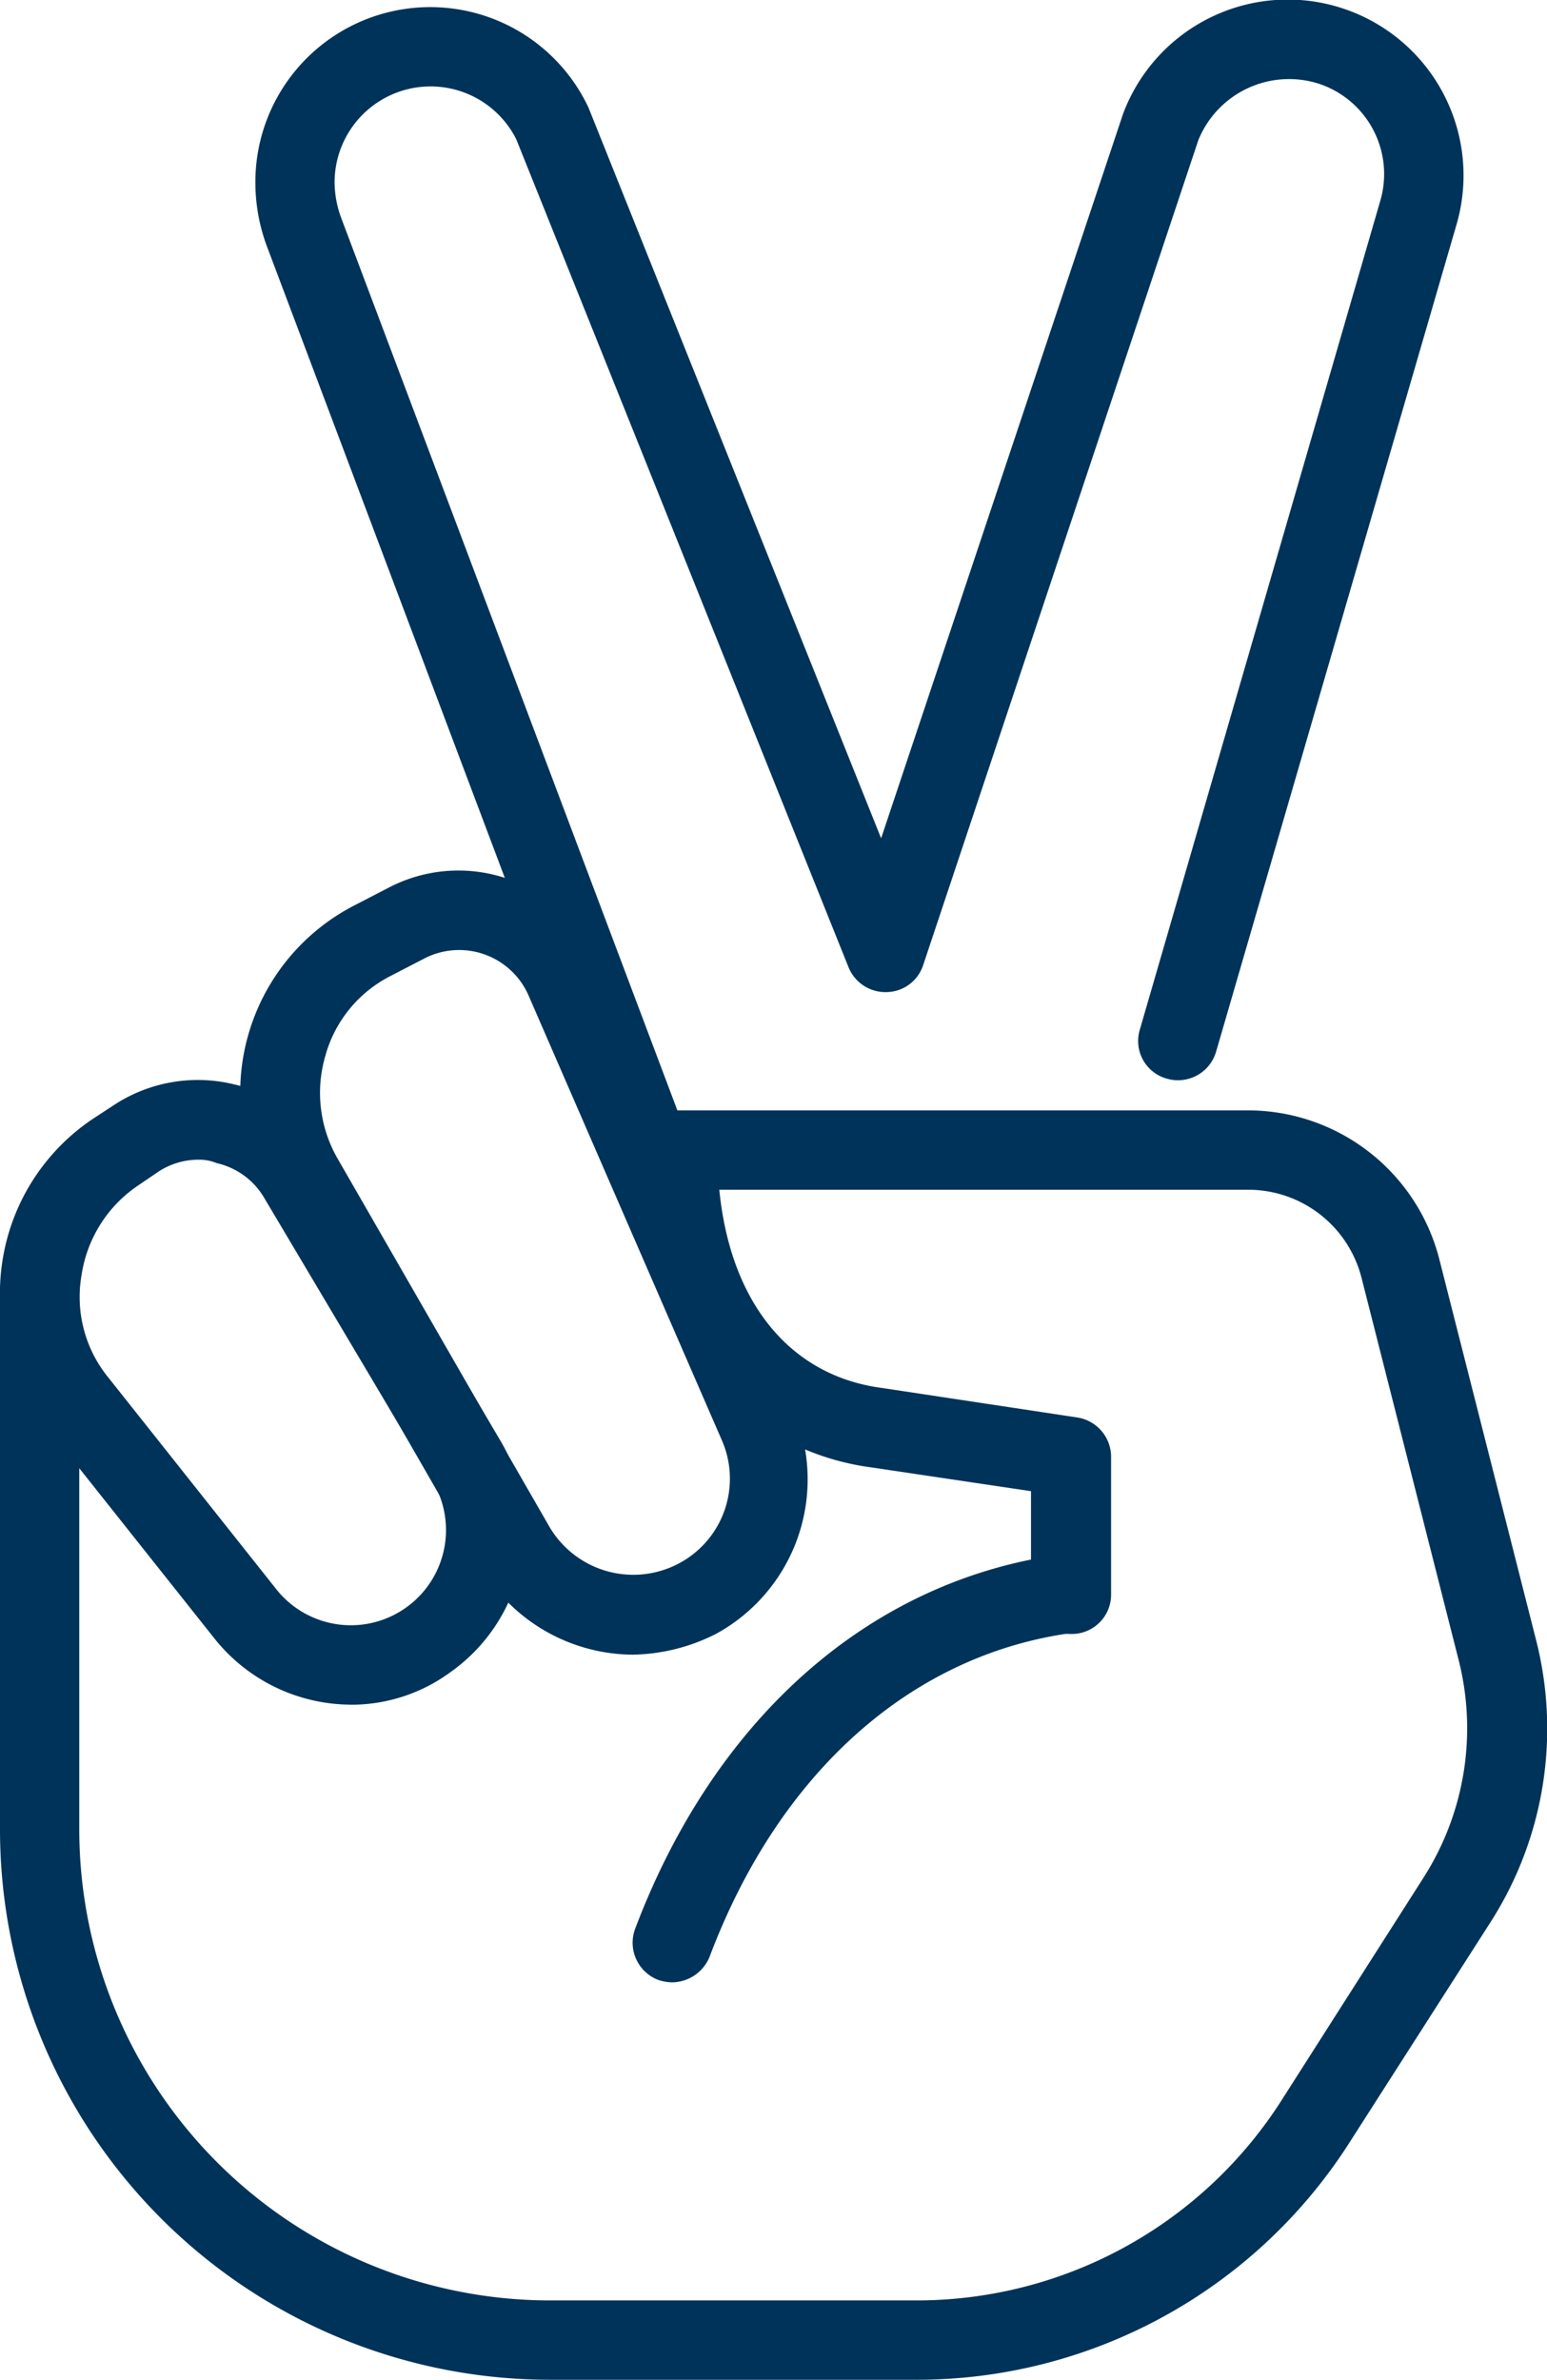 <svg xmlns="http://www.w3.org/2000/svg" xmlns:xlink="http://www.w3.org/1999/xlink" width="25.133" height="38.651" viewBox="0 0 25.133 38.651">
  <defs>
    <clipPath id="clip-path">
      <rect id="Rectangle_204" data-name="Rectangle 204" width="25.133" height="38.651" fill="#003359"/>
    </clipPath>
  </defs>
  <g id="Group_956" data-name="Group 956" clip-path="url(#clip-path)">
    <path id="Path_17164" data-name="Path 17164" d="M5.7,227.928a2.846,2.846,0,0,1-2.216-1.082l-2.732-3.44a3.471,3.471,0,0,1-.709-2.667,3.4,3.4,0,0,1,1.482-2.332l.335-.219a2.48,2.48,0,0,1,1.946-.335,2.466,2.466,0,0,1,1.585,1.16l2.744,4.626a2.843,2.843,0,0,1-.812,3.762,2.718,2.718,0,0,1-1.623.528m-2.461-8.852a1.188,1.188,0,0,0-.657.193l-.322.219a2.135,2.135,0,0,0-.928,1.456,2.069,2.069,0,0,0,.438,1.675L4.5,226.06a1.546,1.546,0,0,0,2.538-1.752L4.3,219.7a1.2,1.2,0,0,0-.773-.567A.734.734,0,0,0,3.241,219.077Z" transform="translate(-0.006 -200.242)" fill="#003359"/>
    <path id="Path_17165" data-name="Path 17165" d="M54.8,188.35a2.884,2.884,0,0,1-2.474-1.43l-3.44-5.979A3.418,3.418,0,0,1,50.24,176.2l.58-.3a2.445,2.445,0,0,1,1.971-.142,2.517,2.517,0,0,1,1.469,1.366l3.144,7.241a2.859,2.859,0,0,1-1.25,3.646A3.087,3.087,0,0,1,54.8,188.35Zm-1.353-2.074a1.58,1.58,0,0,0,2.1.593,1.557,1.557,0,0,0,.7-2L53.1,177.63a1.231,1.231,0,0,0-1.675-.593l-.58.3a2.074,2.074,0,0,0-1.044,1.3,2.138,2.138,0,0,0,.206,1.662Z" transform="translate(-44.519 -161.476)" fill="#003359"/>
    <path id="Path_17166" data-name="Path 17166" d="M58.3,20.3a.652.652,0,0,1-.606-.412L51.713,4.016a2.972,2.972,0,0,1-.193-1.031,2.841,2.841,0,0,1,5.412-1.237l4.754,11.867,3.93-11.764a2.856,2.856,0,0,1,5.412,1.817l-3.9,13.413a.645.645,0,0,1-.8.438.635.635,0,0,1-.438-.8l3.9-13.439a1.545,1.545,0,0,0-.992-1.92,1.591,1.591,0,0,0-1.958.915l-4.471,13.4a.635.635,0,0,1-.593.438.646.646,0,0,1-.618-.4l-5.4-13.452a1.559,1.559,0,0,0-2.951.722,1.713,1.713,0,0,0,.116.58L58.9,19.426a.629.629,0,0,1-.374.825A.505.505,0,0,1,58.3,20.3Z" transform="translate(-47.371 0)" fill="#003359"/>
    <path id="Path_17167" data-name="Path 17167" d="M128.27,320.309a.729.729,0,0,1-.232-.039.647.647,0,0,1-.374-.837c1.314-3.466,3.865-5.682,6.984-6.082a.643.643,0,1,1,.167,1.276c-2.641.335-4.806,2.255-5.94,5.257A.665.665,0,0,1,128.27,320.309Z" transform="translate(-117.343 -288.113)" fill="#003359"/>
    <path id="Path_17168" data-name="Path 17168" d="M14.869,244.573H8.929A8.941,8.941,0,0,1,0,235.643v-8.659a.638.638,0,0,1,.644-.644.635.635,0,0,1,.644.631v8.659a7.652,7.652,0,0,0,7.641,7.654h5.94a7.03,7.03,0,0,0,5.966-3.273l2.293-3.595a4.507,4.507,0,0,0,.567-3.543l-1.572-6.185a1.9,1.9,0,0,0-1.855-1.443H11.686c.18,1.83,1.147,3.028,2.654,3.221l3.157.477a.648.648,0,0,1,.554.631v2.242a.638.638,0,0,1-.644.644.649.649,0,0,1-.657-.644v-1.675l-2.6-.387c-1.83-.245-3.788-1.739-3.788-5.154a.638.638,0,0,1,.644-.644h9.264a3.212,3.212,0,0,1,3.118,2.435l1.572,6.185a5.823,5.823,0,0,1-.734,4.548l-2.293,3.582A8.338,8.338,0,0,1,14.869,244.573Z" transform="translate(0 -205.922)" fill="#003359"/>
  </g>
</svg>
